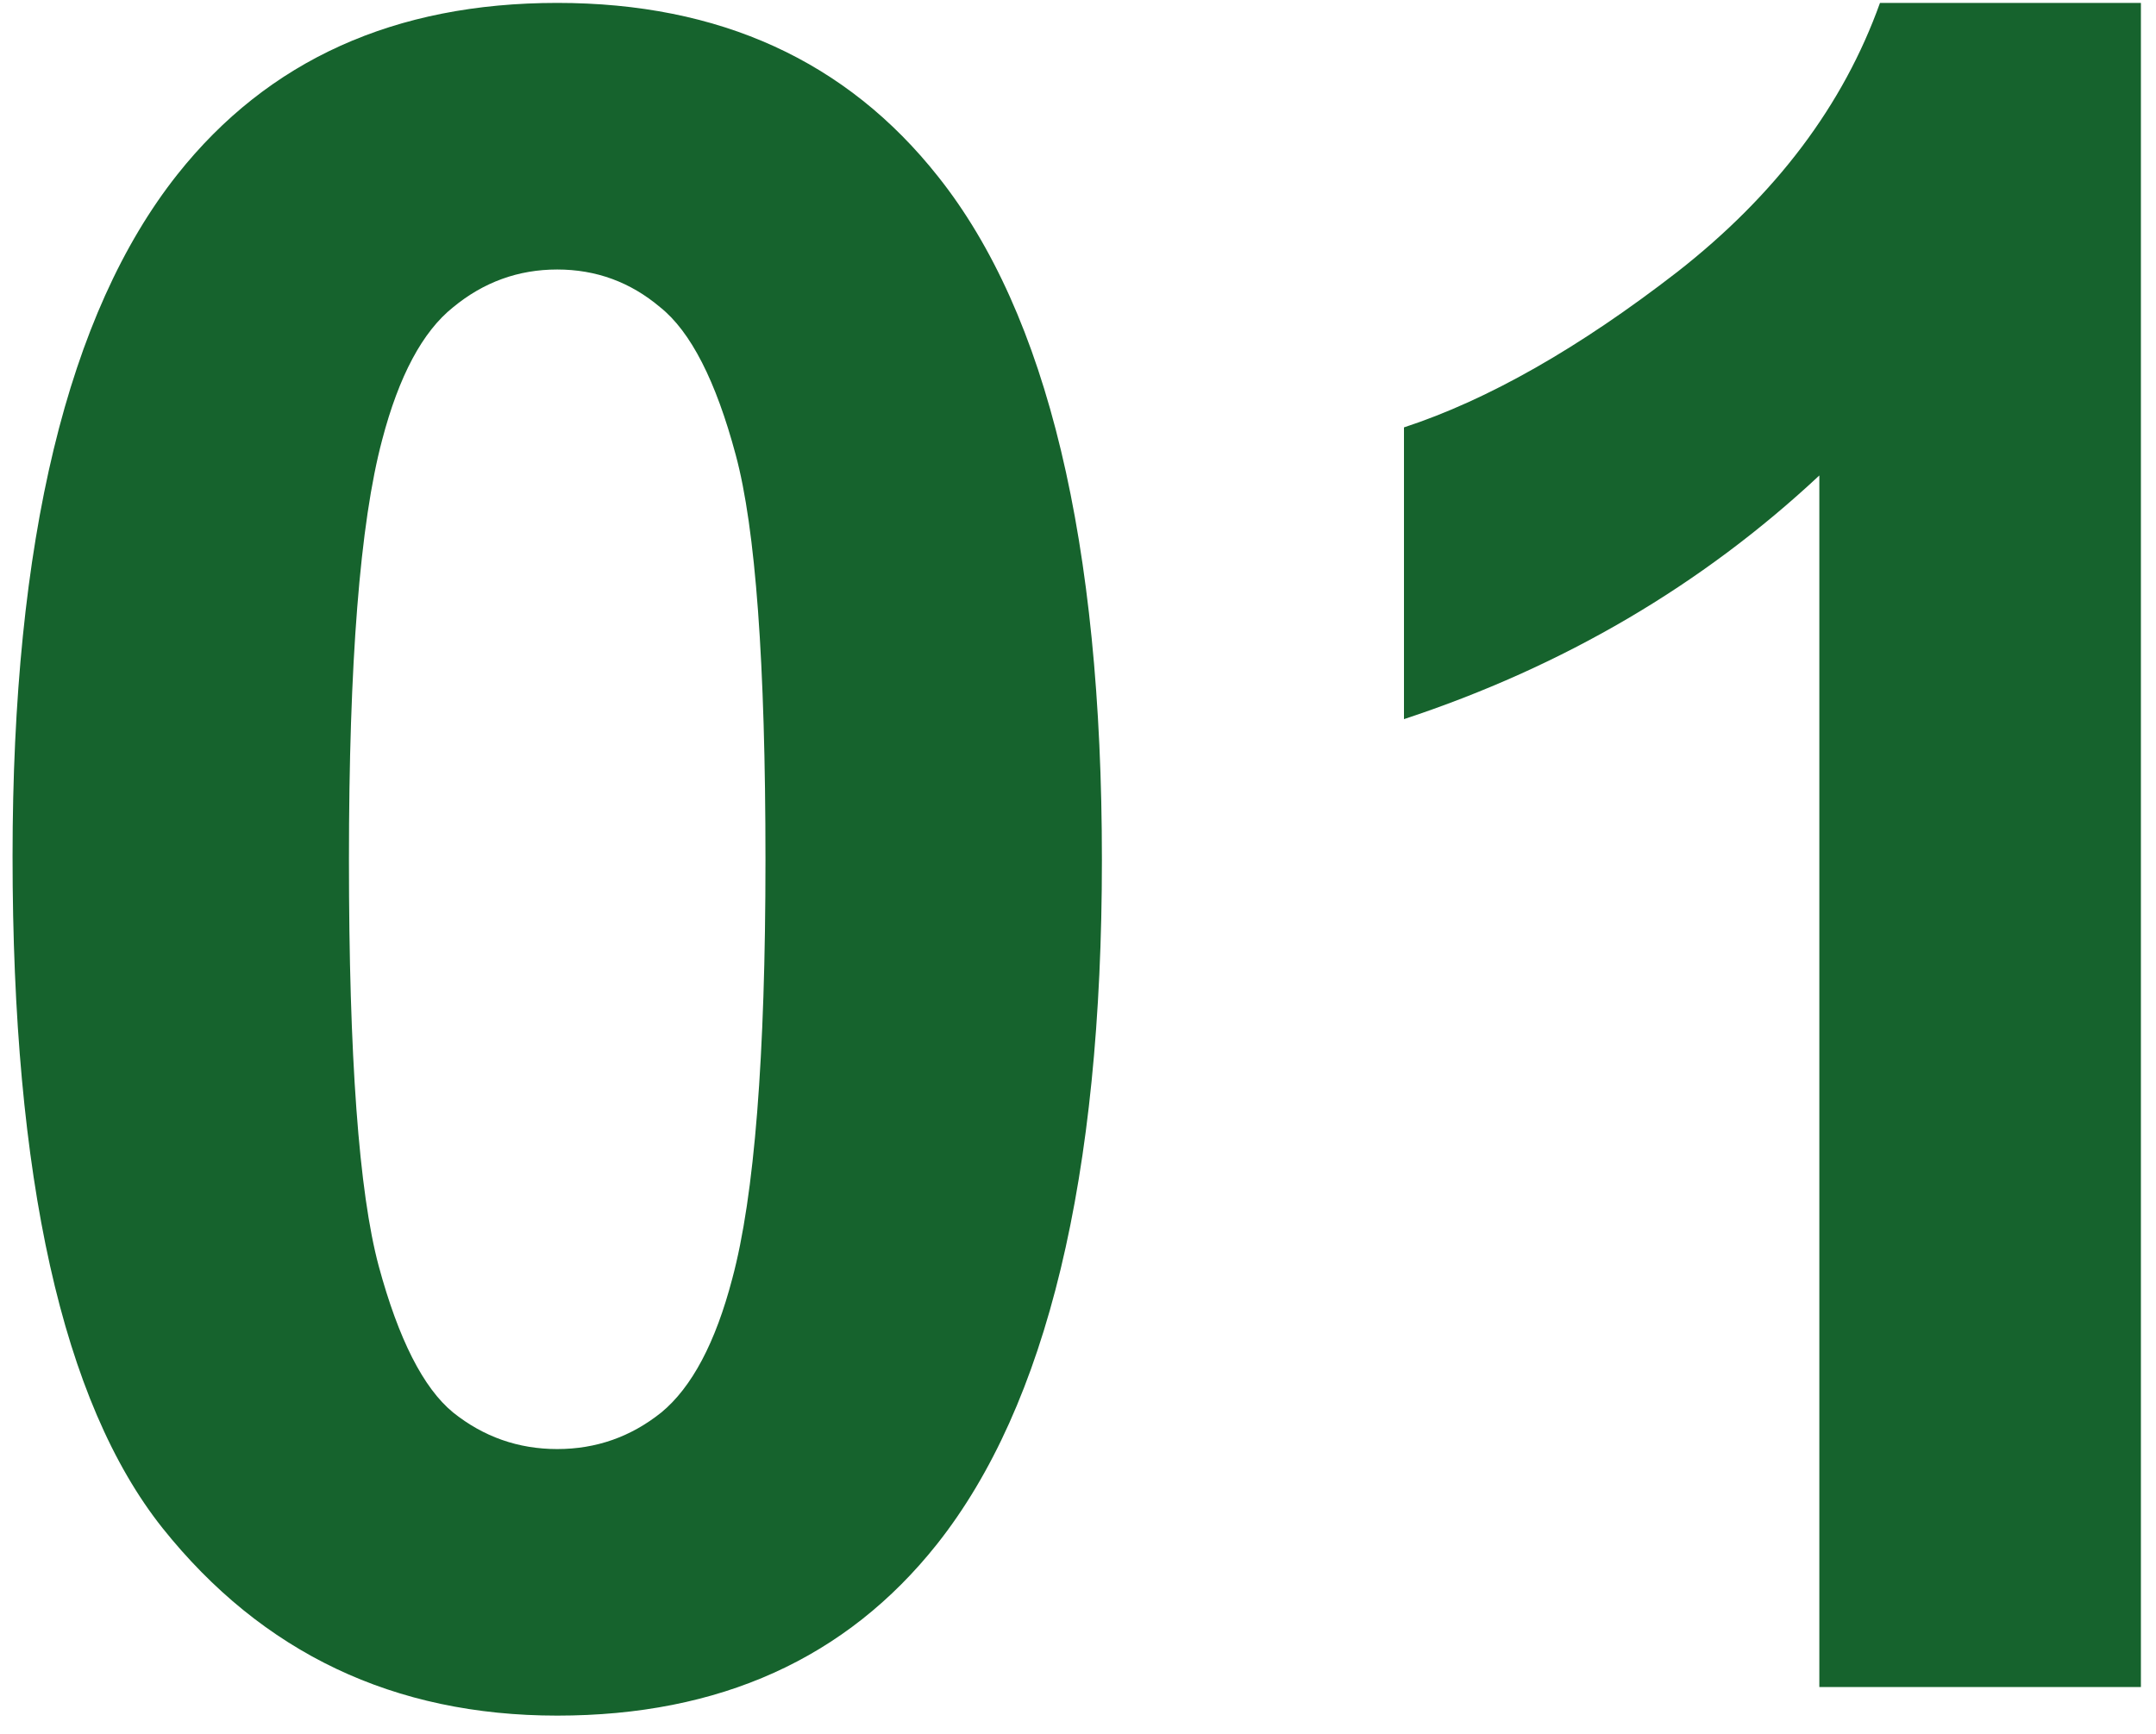 <?xml version="1.0" encoding="UTF-8"?> <svg xmlns="http://www.w3.org/2000/svg" width="46" height="37" viewBox="0 0 46 37" fill="none"><path d="M11.889 0.062C15.355 0.062 18.065 1.299 20.019 3.773C22.346 6.703 23.51 11.562 23.51 18.349C23.51 25.119 22.338 29.986 19.994 32.948C18.057 35.39 15.355 36.61 11.889 36.61C8.406 36.61 5.598 35.276 3.466 32.606C1.334 29.921 0.268 25.144 0.268 18.275C0.268 11.537 1.439 6.687 3.783 3.725C5.72 1.283 8.422 0.062 11.889 0.062ZM11.889 5.751C11.059 5.751 10.318 6.02 9.667 6.557C9.016 7.077 8.511 8.021 8.153 9.389C7.681 11.163 7.445 14.149 7.445 18.349C7.445 22.548 7.657 25.437 8.08 27.016C8.503 28.578 9.032 29.62 9.667 30.141C10.318 30.662 11.059 30.922 11.889 30.922C12.719 30.922 13.459 30.662 14.11 30.141C14.761 29.604 15.266 28.651 15.624 27.284C16.096 25.526 16.332 22.548 16.332 18.349C16.332 14.149 16.12 11.269 15.697 9.706C15.274 8.127 14.737 7.077 14.086 6.557C13.451 6.02 12.719 5.751 11.889 5.751ZM45.678 36H38.817V10.146C36.311 12.489 33.357 14.223 29.955 15.346V9.12C31.745 8.534 33.69 7.427 35.79 5.8C37.89 4.156 39.33 2.243 40.111 0.062H45.678V36Z" fill="#16632D"></path></svg> 